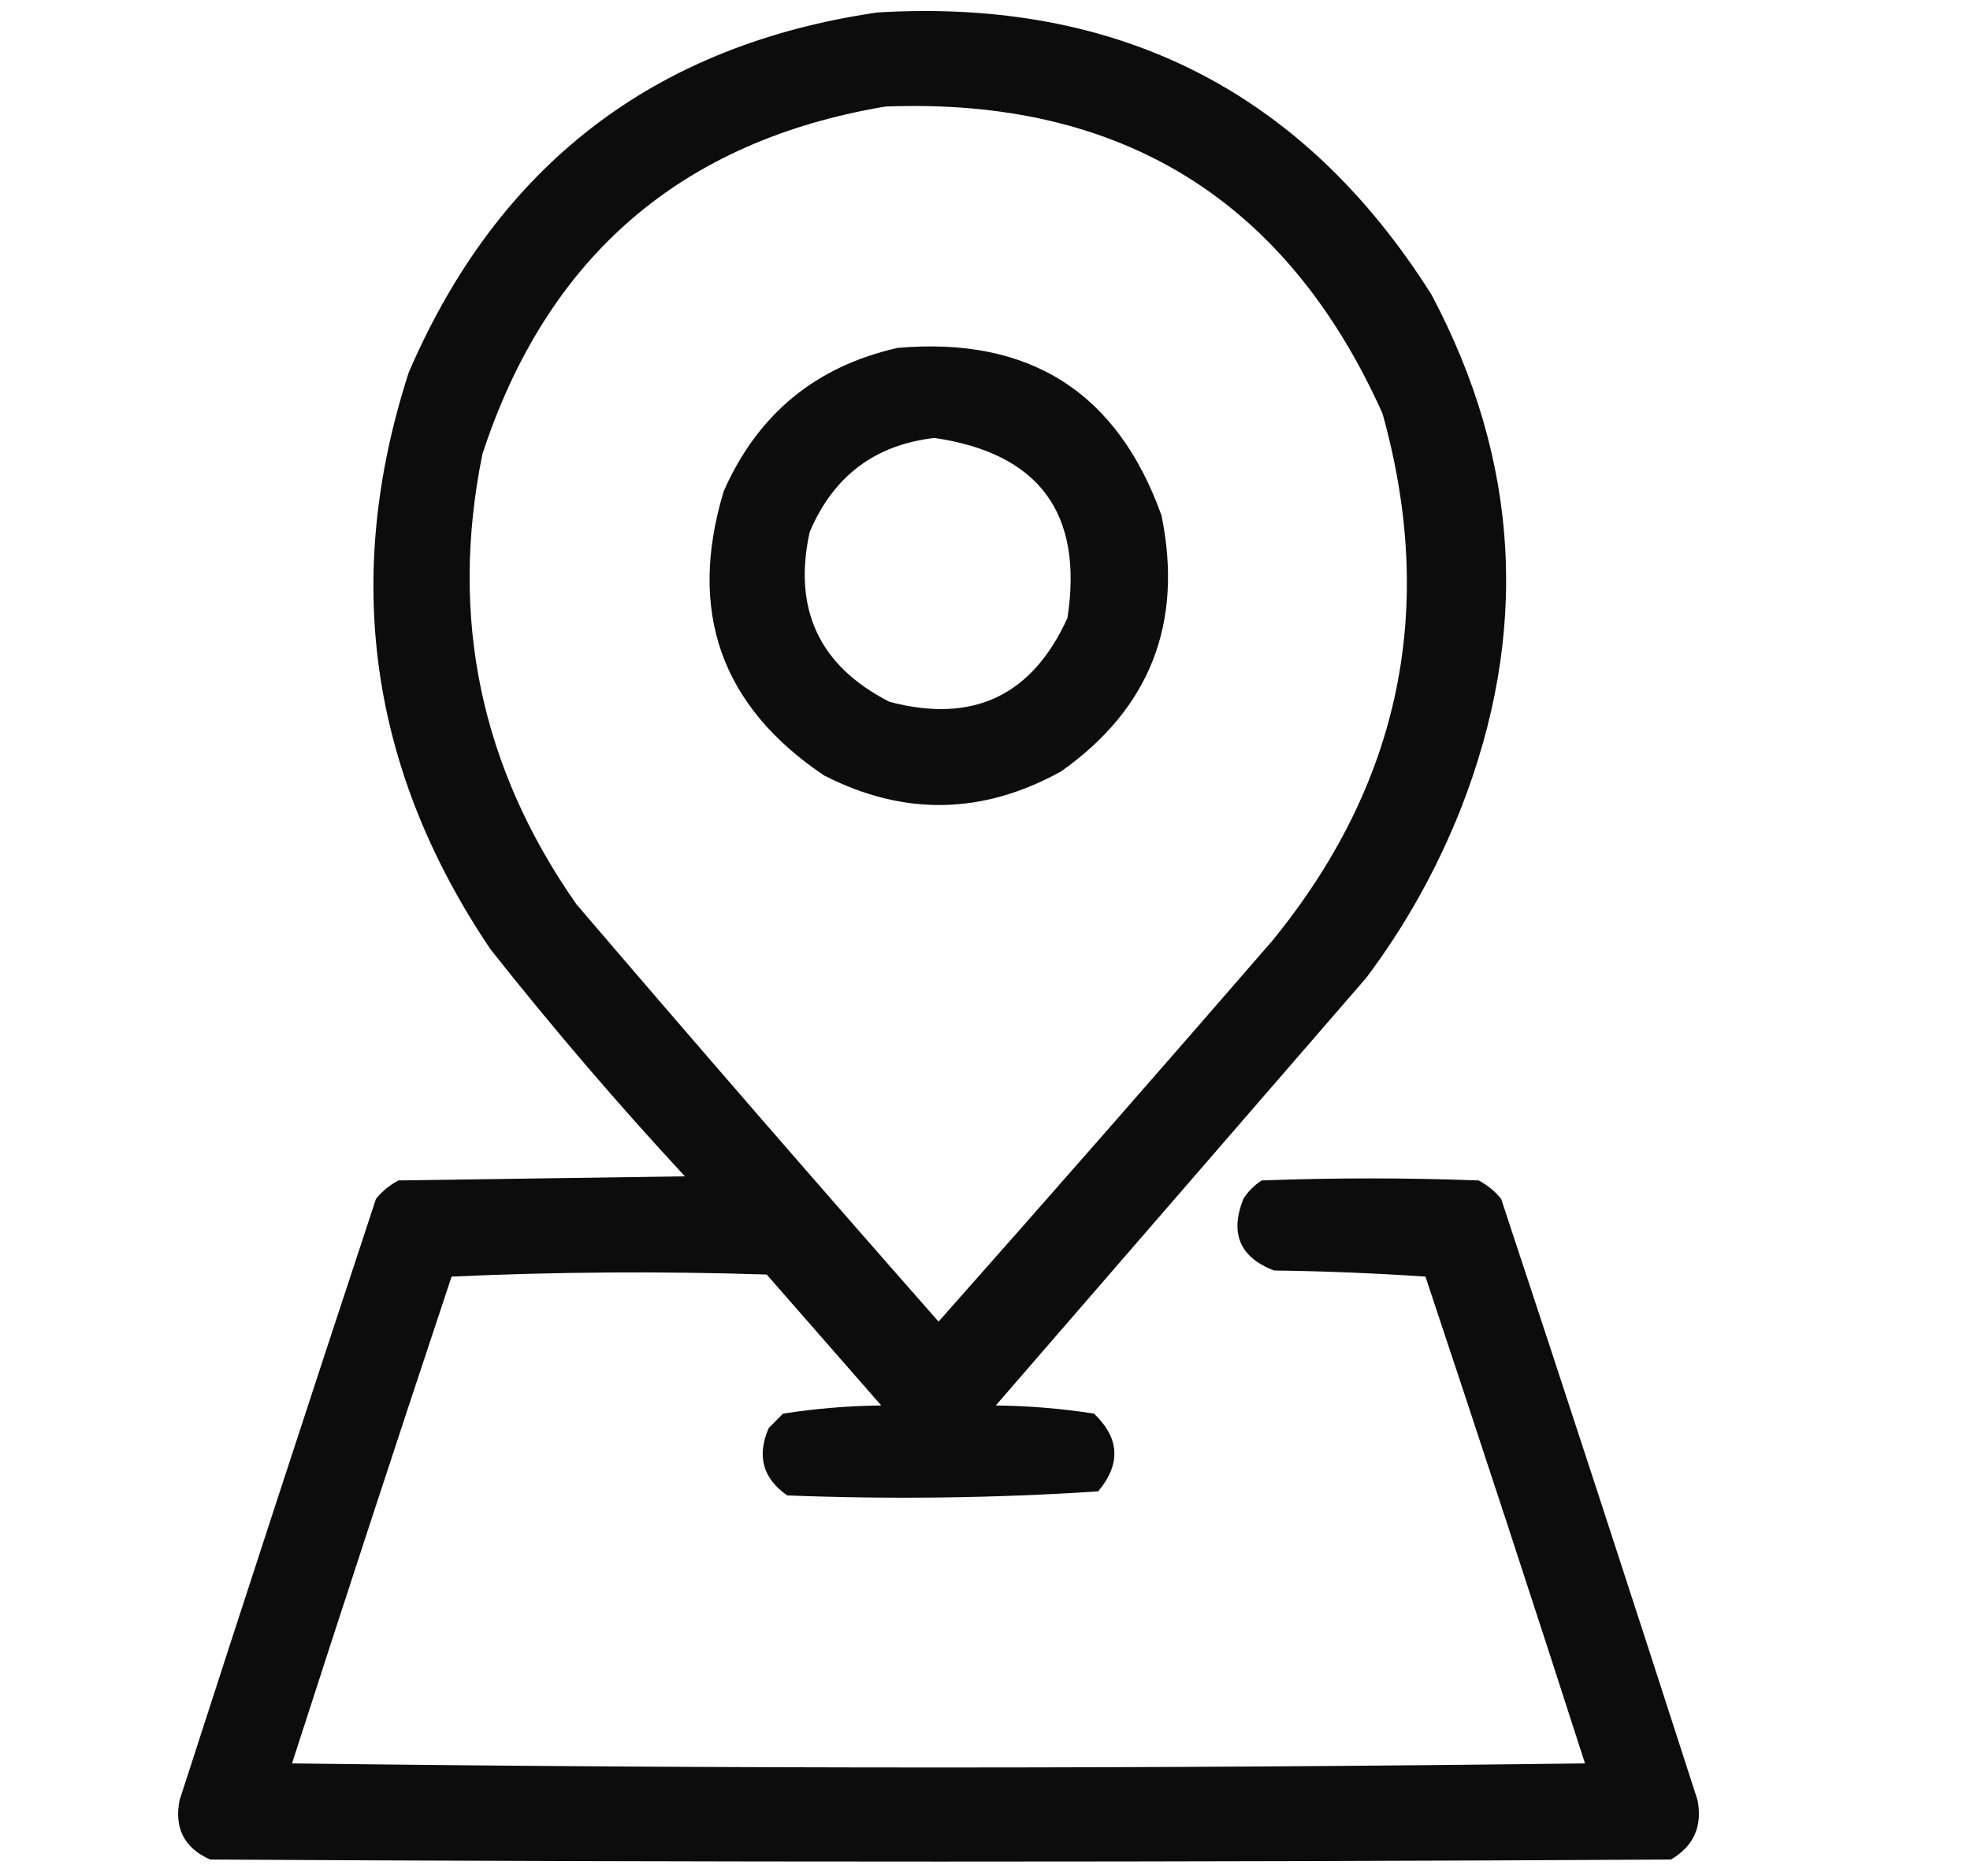 <svg width="21" height="20" viewBox="0 0 21 20" fill="none" xmlns="http://www.w3.org/2000/svg">
<path opacity="0.952" fill-rule="evenodd" clip-rule="evenodd" d="M9.351 0.133C11.927 -0.022 13.897 0.981 15.26 3.142C16.206 4.925 16.308 6.757 15.566 8.638C15.309 9.282 14.975 9.878 14.563 10.426C13.247 11.945 11.931 13.465 10.615 14.984C10.968 14.988 11.317 15.017 11.662 15.071C11.936 15.332 11.951 15.608 11.706 15.9C10.605 15.972 9.5 15.986 8.391 15.943C8.131 15.76 8.065 15.521 8.195 15.224C8.246 15.173 8.296 15.122 8.347 15.071C8.693 15.017 9.042 14.988 9.394 14.984C8.987 14.519 8.58 14.053 8.173 13.588C7.053 13.552 5.934 13.559 4.814 13.61C4.239 15.337 3.672 17.067 3.113 18.8C7.708 18.858 12.302 18.858 16.896 18.8C16.338 17.067 15.771 15.337 15.195 13.61C14.658 13.574 14.12 13.552 13.581 13.545C13.217 13.405 13.108 13.151 13.254 12.781C13.305 12.701 13.37 12.636 13.45 12.585C14.221 12.556 14.992 12.556 15.762 12.585C15.855 12.634 15.935 12.699 16.002 12.781C16.709 14.916 17.406 17.053 18.096 19.193C18.149 19.471 18.055 19.682 17.812 19.825C12.622 19.854 7.431 19.854 2.241 19.825C1.965 19.703 1.856 19.492 1.914 19.193C2.605 17.053 3.303 14.916 4.008 12.781C4.075 12.699 4.155 12.634 4.247 12.585C5.265 12.57 6.283 12.556 7.301 12.541C6.577 11.76 5.887 10.953 5.229 10.121C3.94 8.21 3.649 6.16 4.357 3.971C5.309 1.76 6.974 0.48 9.351 0.133ZM9.438 1.136C11.948 1.038 13.714 2.129 14.737 4.407C15.318 6.488 14.926 8.363 13.559 10.034C12.381 11.393 11.197 12.745 10.005 14.09C8.708 12.617 7.422 11.134 6.145 9.641C5.124 8.184 4.789 6.585 5.142 4.843C5.83 2.737 7.262 1.501 9.438 1.136Z" fill="black"/>
<path opacity="0.949" fill-rule="evenodd" clip-rule="evenodd" d="M9.569 3.709C10.975 3.586 11.912 4.182 12.382 5.497C12.615 6.644 12.259 7.553 11.313 8.223C10.476 8.687 9.633 8.702 8.784 8.267C7.684 7.527 7.328 6.517 7.715 5.236C8.079 4.413 8.697 3.905 9.569 3.709ZM9.961 4.669C9.327 4.742 8.884 5.076 8.631 5.672C8.451 6.497 8.734 7.1 9.481 7.482C10.37 7.717 11.002 7.419 11.379 6.588C11.55 5.473 11.078 4.833 9.961 4.669Z" fill="black"/>
</svg>
